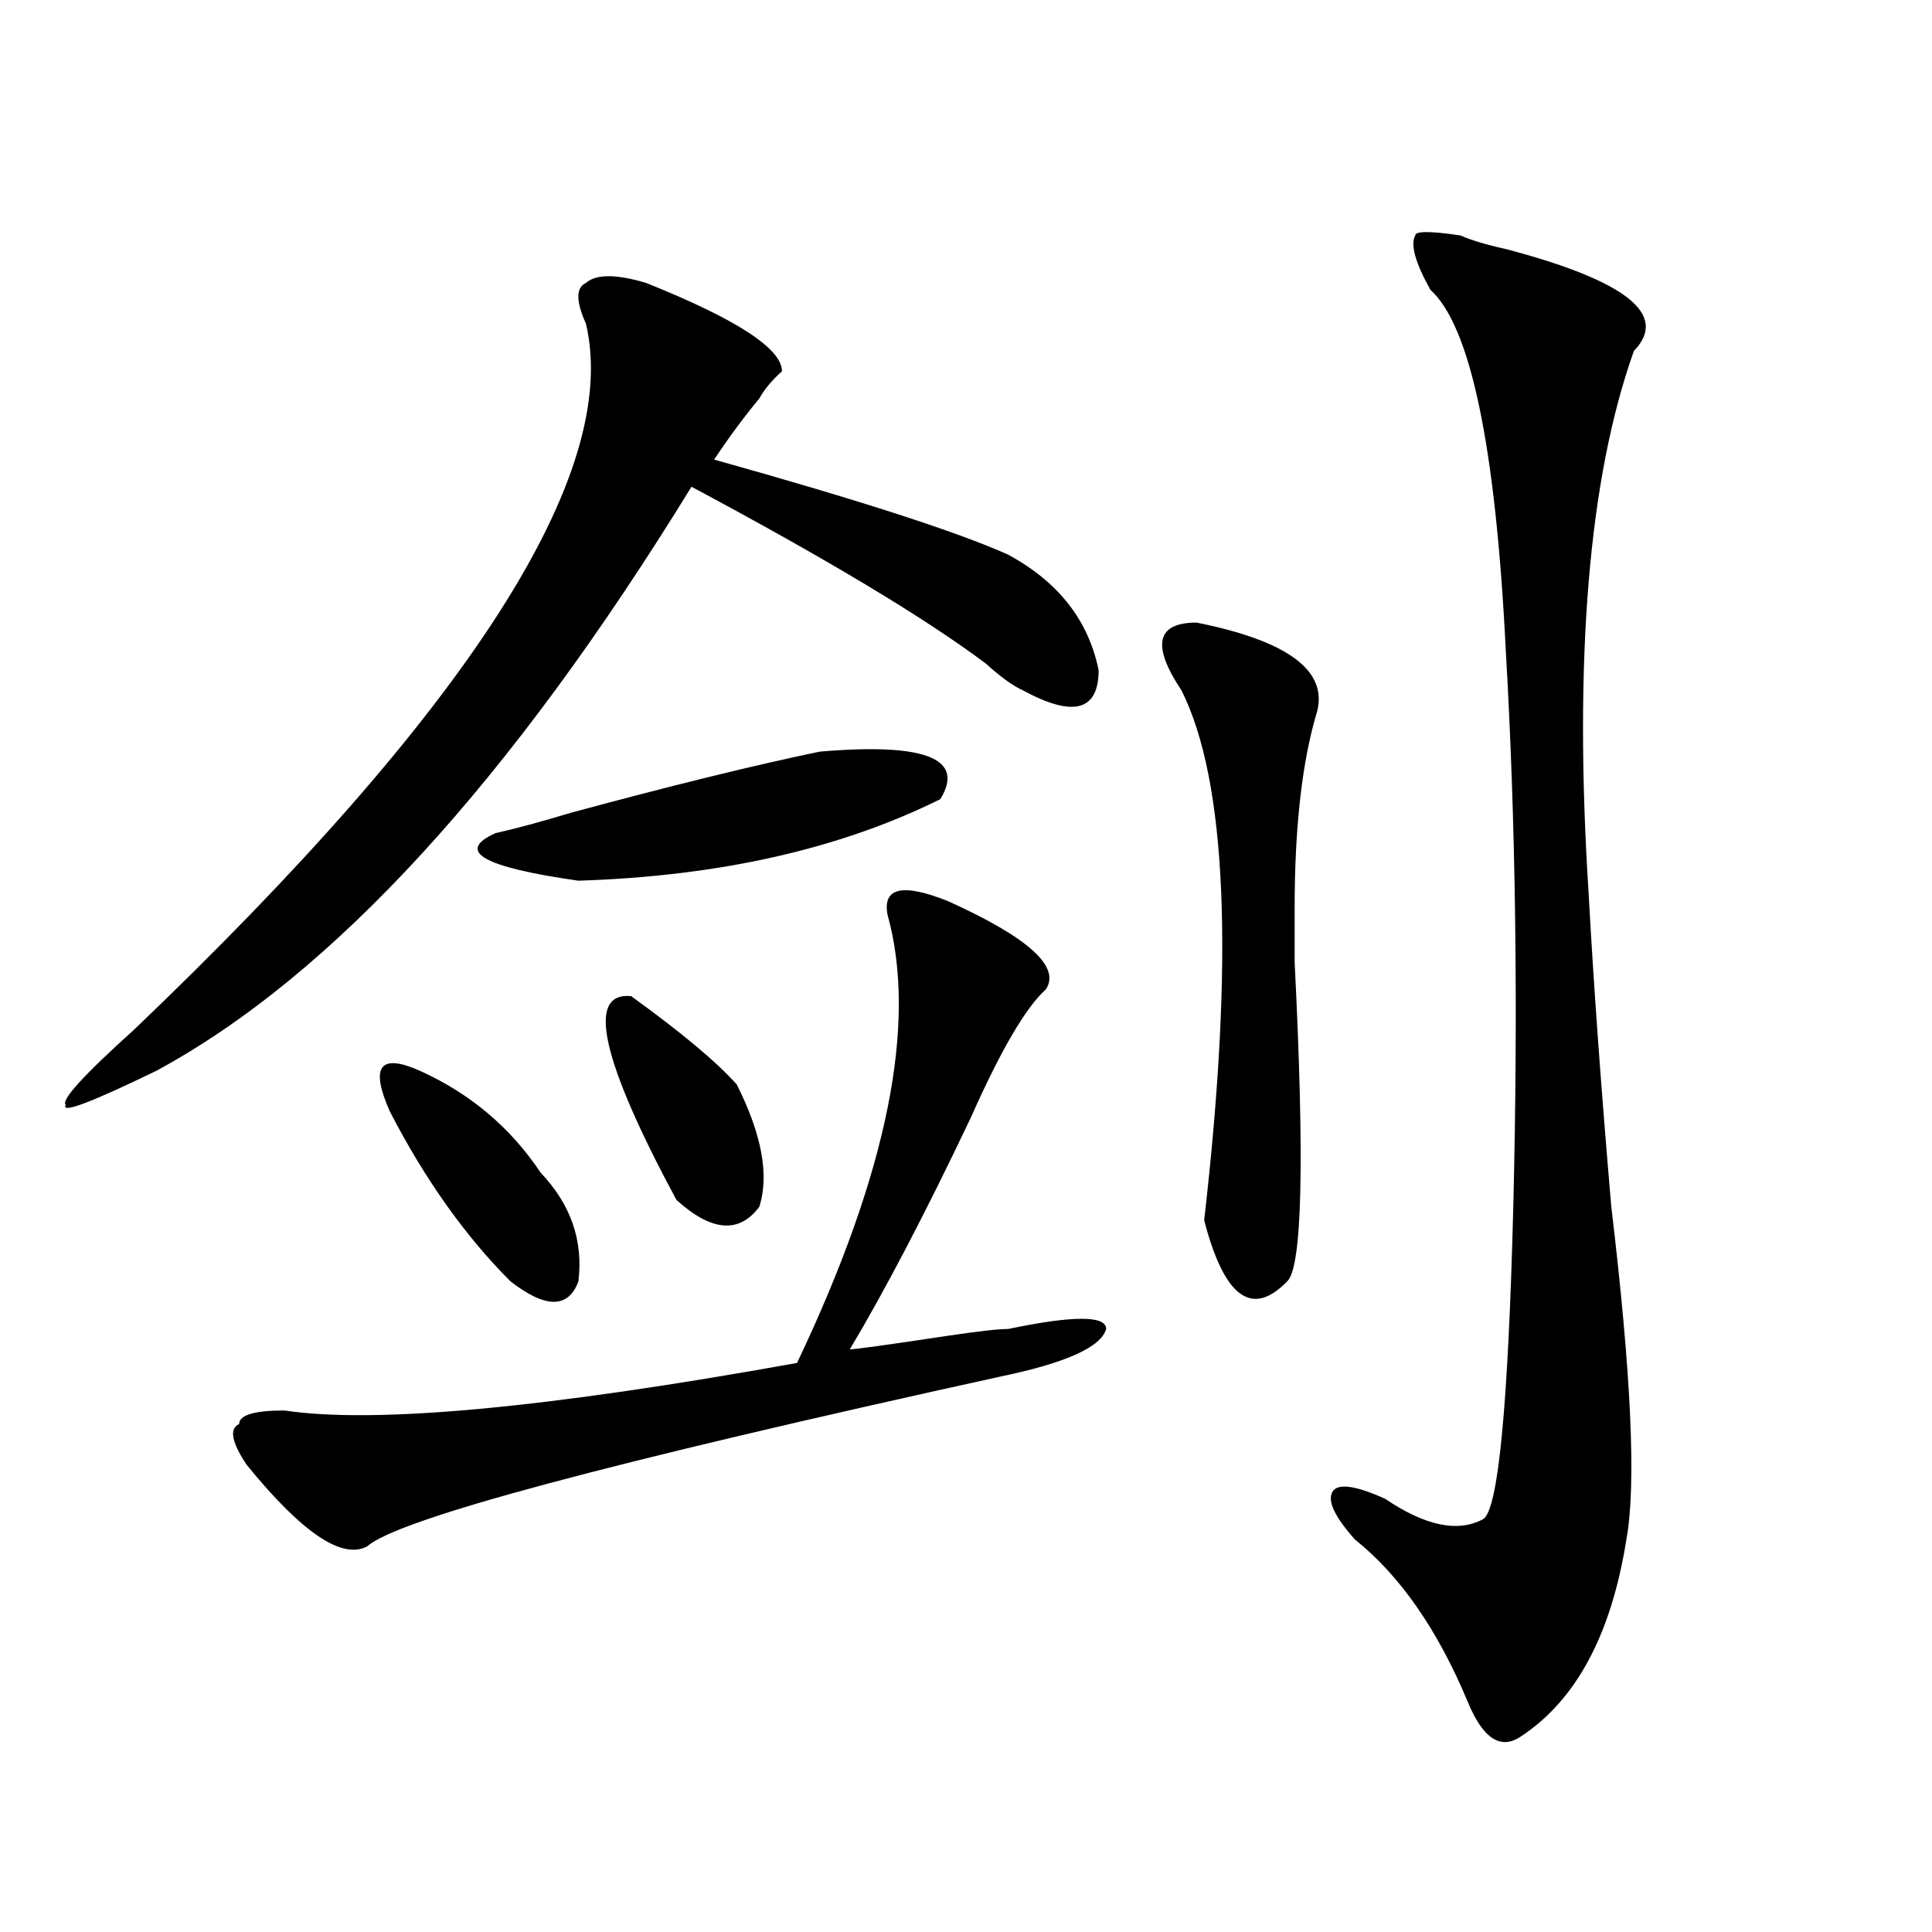 <?xml version="1.0" encoding="utf-8"?>
<!-- Generator: Adobe Illustrator 16.0.0, SVG Export Plug-In . SVG Version: 6.00 Build 0)  -->
<!DOCTYPE svg PUBLIC "-//W3C//DTD SVG 1.1//EN" "http://www.w3.org/Graphics/SVG/1.1/DTD/svg11.dtd">
<svg version="1.1" id="图层_1" xmlns="http://www.w3.org/2000/svg" xmlns:xlink="http://www.w3.org/1999/xlink" x="0px" y="0px"
	 width="1000px" height="1000px" viewBox="0 0 1000 1000" enable-background="new 0 0 1000 1000" xml:space="preserve">
<path d="M334.504,146.469c46.828,18.787,70.242,34.003,70.242,45.703c-5.244,4.724-9.146,9.393-11.707,14.063
	c-7.805,9.393-15.609,19.94-23.414,31.641c75.425,21.094,126.155,37.518,152.191,49.219c25.975,14.063,41.584,34.003,46.828,59.766
	c0,21.094-13.049,24.609-39.023,10.547c-5.244-2.307-11.707-7.031-19.512-14.063c-31.219-23.401-81.949-53.888-152.191-91.406
	c-93.656,152.38-186.032,253.125-277.066,302.344c-33.841,16.425-49.45,22.302-46.828,17.578
	c-2.622-2.307,9.085-15.216,35.121-38.672c174.265-166.388,252.312-288.281,234.141-365.625c-5.243-11.7-5.243-18.732,0-21.094
	C308.468,141.799,318.895,141.799,334.504,146.469z M459.379,473.422c-2.622-14.063,7.805-16.37,31.219-7.031
	c41.584,18.787,58.535,34.003,50.73,45.703c-10.427,9.393-23.414,31.641-39.023,66.797c-23.414,49.219-44.268,89.099-62.438,119.531
	c2.561,0,19.512-2.307,50.73-7.031c15.609-2.307,25.975-3.516,31.219-3.516c33.779-7.031,50.73-7.031,50.73,0
	c-2.622,9.393-20.854,17.578-54.633,24.609c-202.922,44.55-312.188,73.828-327.797,87.891c-13.048,7.031-33.841-7.031-62.438-42.188
	c-7.805-11.7-9.146-18.732-3.902-21.094c0-4.669,7.805-7.031,23.414-7.031c46.828,7.031,135.241-1.154,265.359-24.609
	C459.379,607.015,474.988,529.672,459.379,473.422z M217.434,554.281c25.976,11.755,46.828,29.333,62.438,52.734
	c15.609,16.425,22.073,35.156,19.512,56.25c-5.243,14.063-16.95,14.063-35.121,0c-23.414-23.401-44.267-52.734-62.438-87.891
	C191.397,551.974,196.581,544.943,217.434,554.281z M424.258,389.047c54.633-4.669,75.425,3.516,62.438,24.609
	c-52.072,25.818-114.51,39.88-187.313,42.188c-49.45-7.031-63.778-15.216-42.926-24.609c10.366-2.307,23.414-5.823,39.023-10.547
	C347.491,406.625,390.417,396.078,424.258,389.047z M326.699,515.609c25.975,18.787,44.206,34.003,54.633,45.703
	c12.987,25.818,16.89,46.912,11.707,63.281c-10.427,14.063-24.756,12.909-42.926-3.516
	C311.09,548.458,303.285,513.302,326.699,515.609z M619.375,322.25c46.828,9.393,67.62,24.609,62.438,45.703
	c-7.805,25.818-11.707,59.766-11.707,101.953c0,7.031,0,16.425,0,28.125c5.183,103.162,3.902,158.203-3.902,165.234
	c-18.231,18.787-32.561,8.24-42.926-31.641c15.609-135.901,11.707-227.307-11.707-274.219
	C595.961,334.005,598.521,322.25,619.375,322.25z M755.957,121.859c5.183,2.362,12.987,4.724,23.414,7.031
	c62.438,16.425,84.51,34.003,66.34,52.734c-23.414,65.643-31.219,159.412-23.414,281.25c2.561,46.912,6.463,100.8,11.707,161.719
	c10.365,86.737,12.987,144.141,7.805,172.266c-7.805,49.219-26.036,83.167-54.633,101.953c-10.427,7.031-19.512,1.154-27.316-17.578
	c-15.609-37.518-35.121-65.643-58.535-84.375c-10.427-11.7-14.329-19.885-11.707-24.609c2.561-4.669,11.707-3.516,27.316,3.516
	c20.792,14.063,37.682,17.578,50.73,10.547c7.805-4.669,12.987-58.557,15.609-161.719c2.561-103.107,1.28-199.182-3.902-288.281
	c-5.244-105.469-18.231-167.542-39.023-186.328c-7.805-14.063-10.427-23.401-7.805-28.125
	C732.543,119.552,740.348,119.552,755.957,121.859z"/>
</svg>
